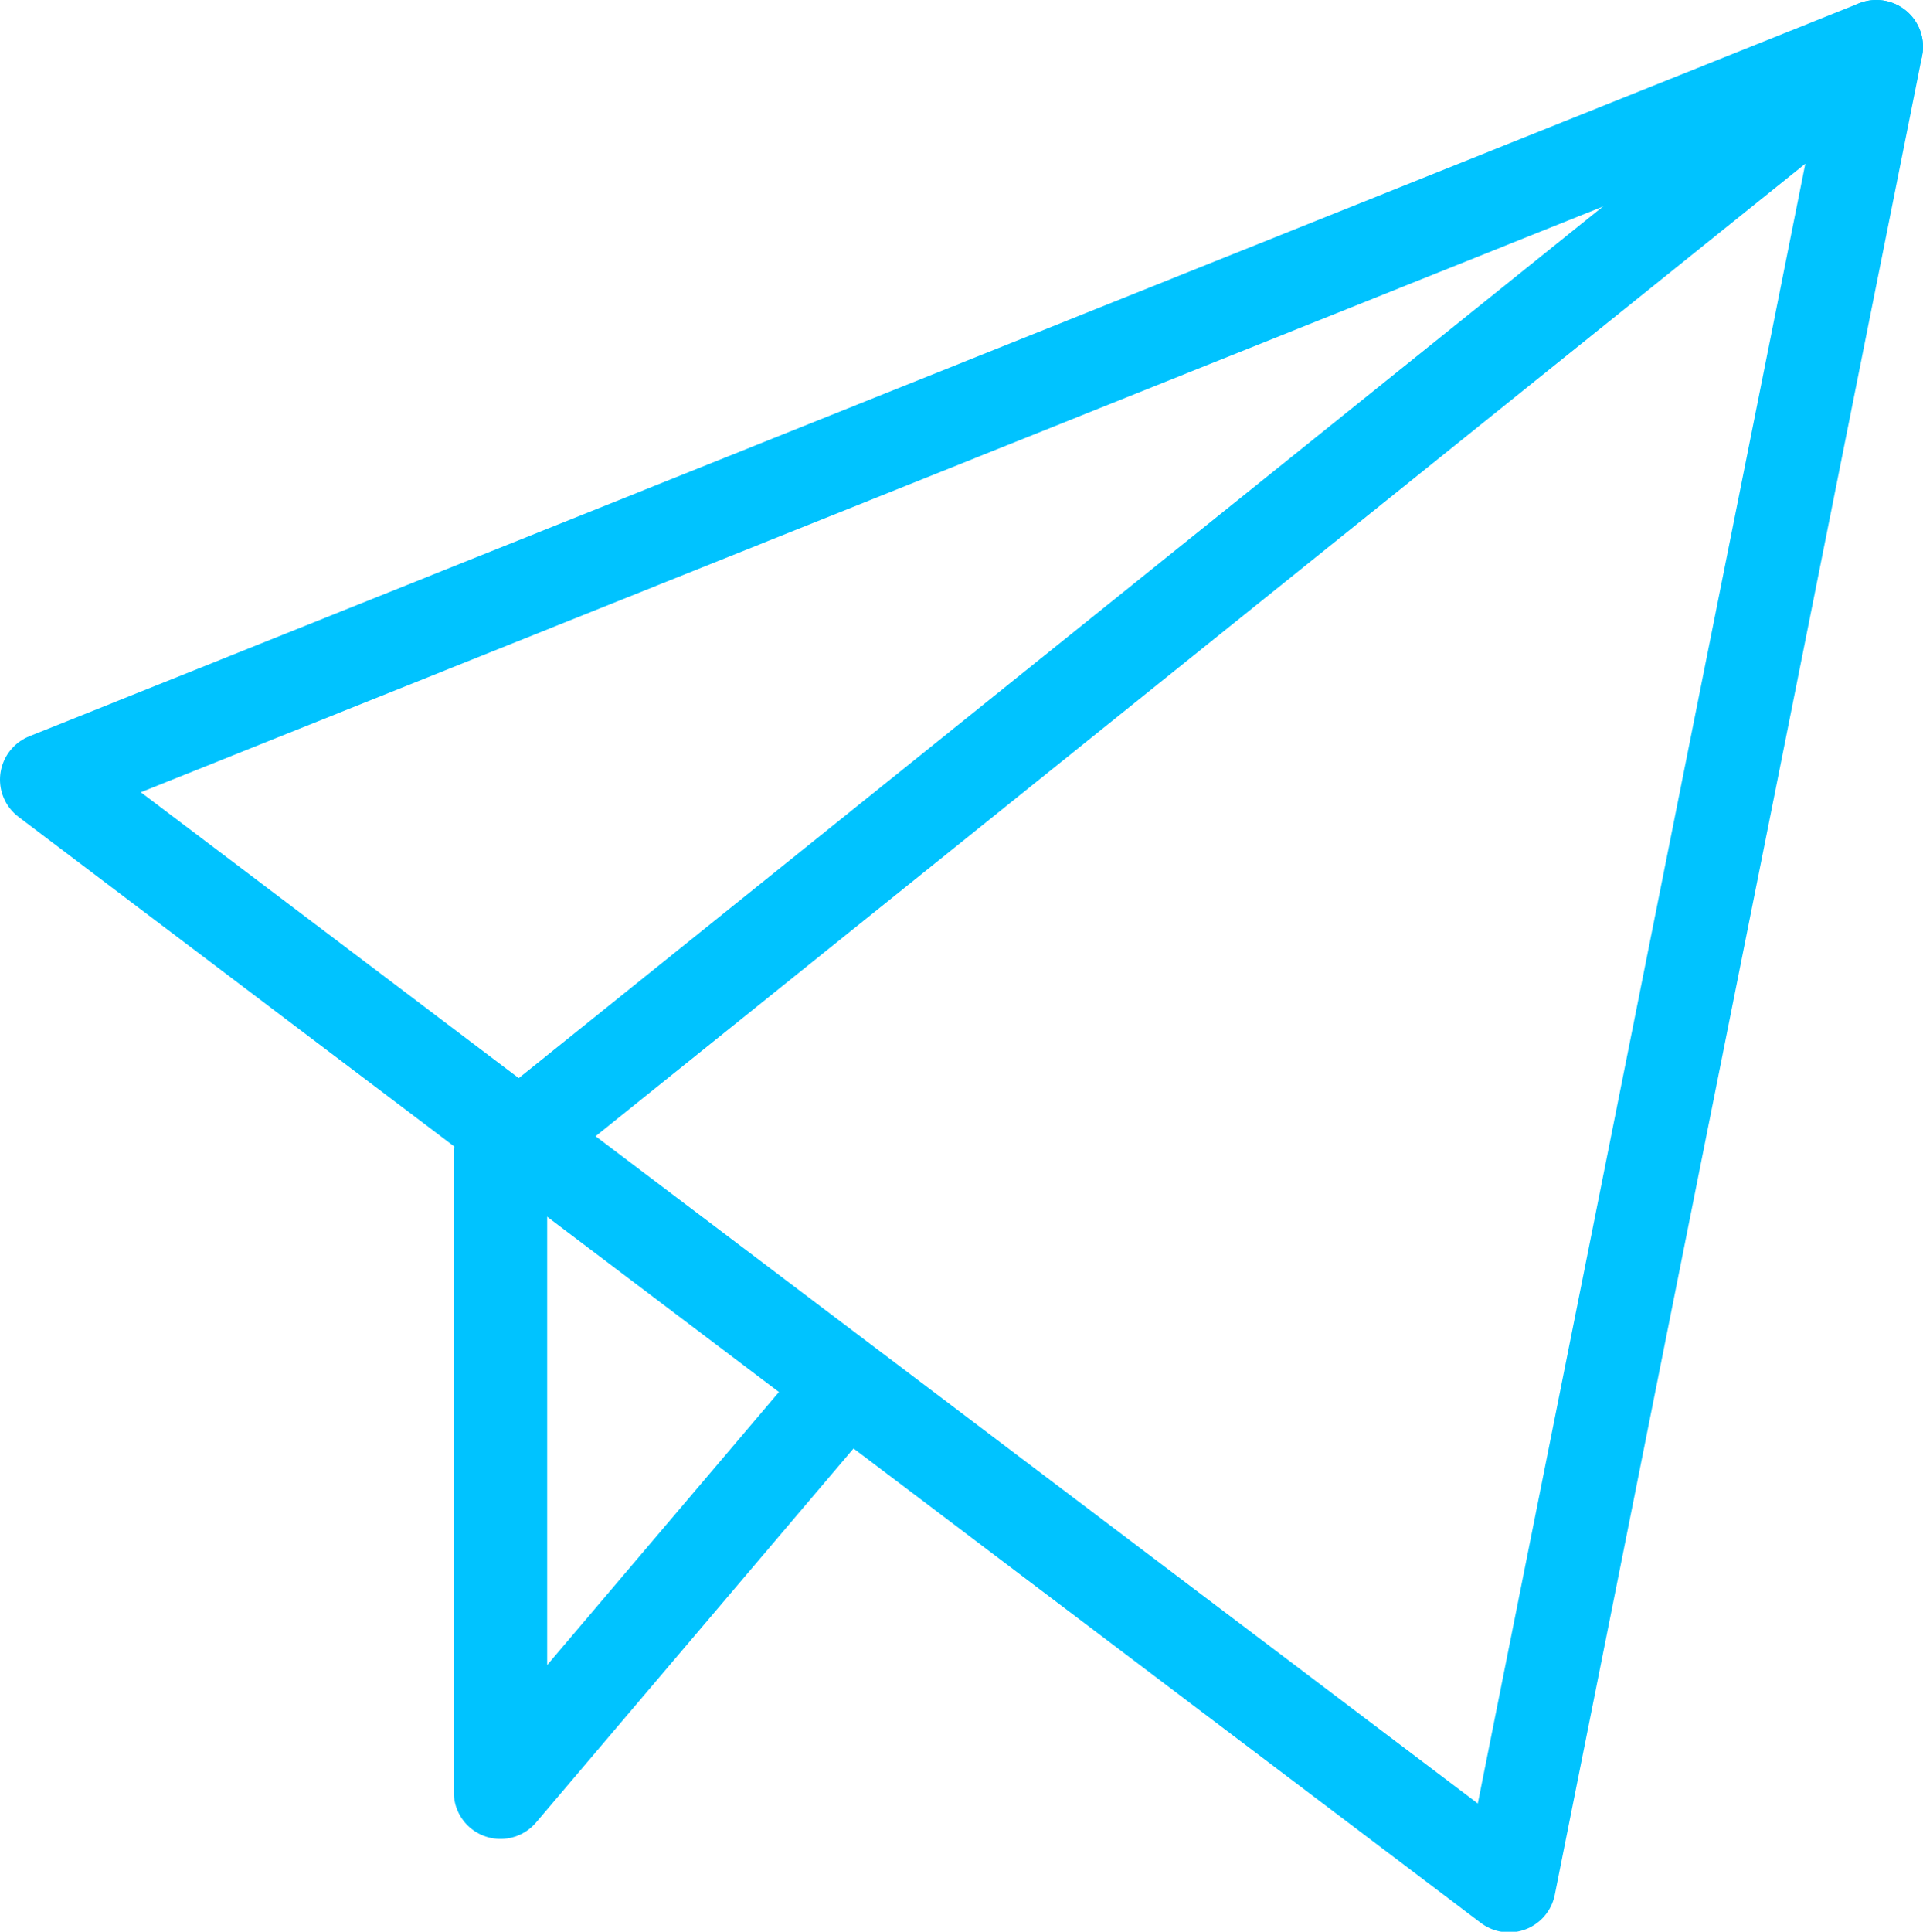 <?xml version="1.0" encoding="UTF-8"?> <svg xmlns="http://www.w3.org/2000/svg" viewBox="0 0 30.47 30.6"> <defs> <style>.cls-1{fill:none;stroke:#00c3ff;stroke-linecap:round;stroke-linejoin:round;stroke-width:1.48px;}</style> </defs> <g id="Layer_2" data-name="Layer 2"> <g id="Layer_1-2" data-name="Layer 1"> <polyline class="cls-1" points="29.73 0.74 7.93 18.26 7.93 28.39 13.22 22.16"></polyline> <polygon class="cls-1" points="0.74 12.35 29.73 0.74 23.91 29.87 0.74 12.35 0.74 12.35 0.74 12.35"></polygon> </g> </g> </svg> 